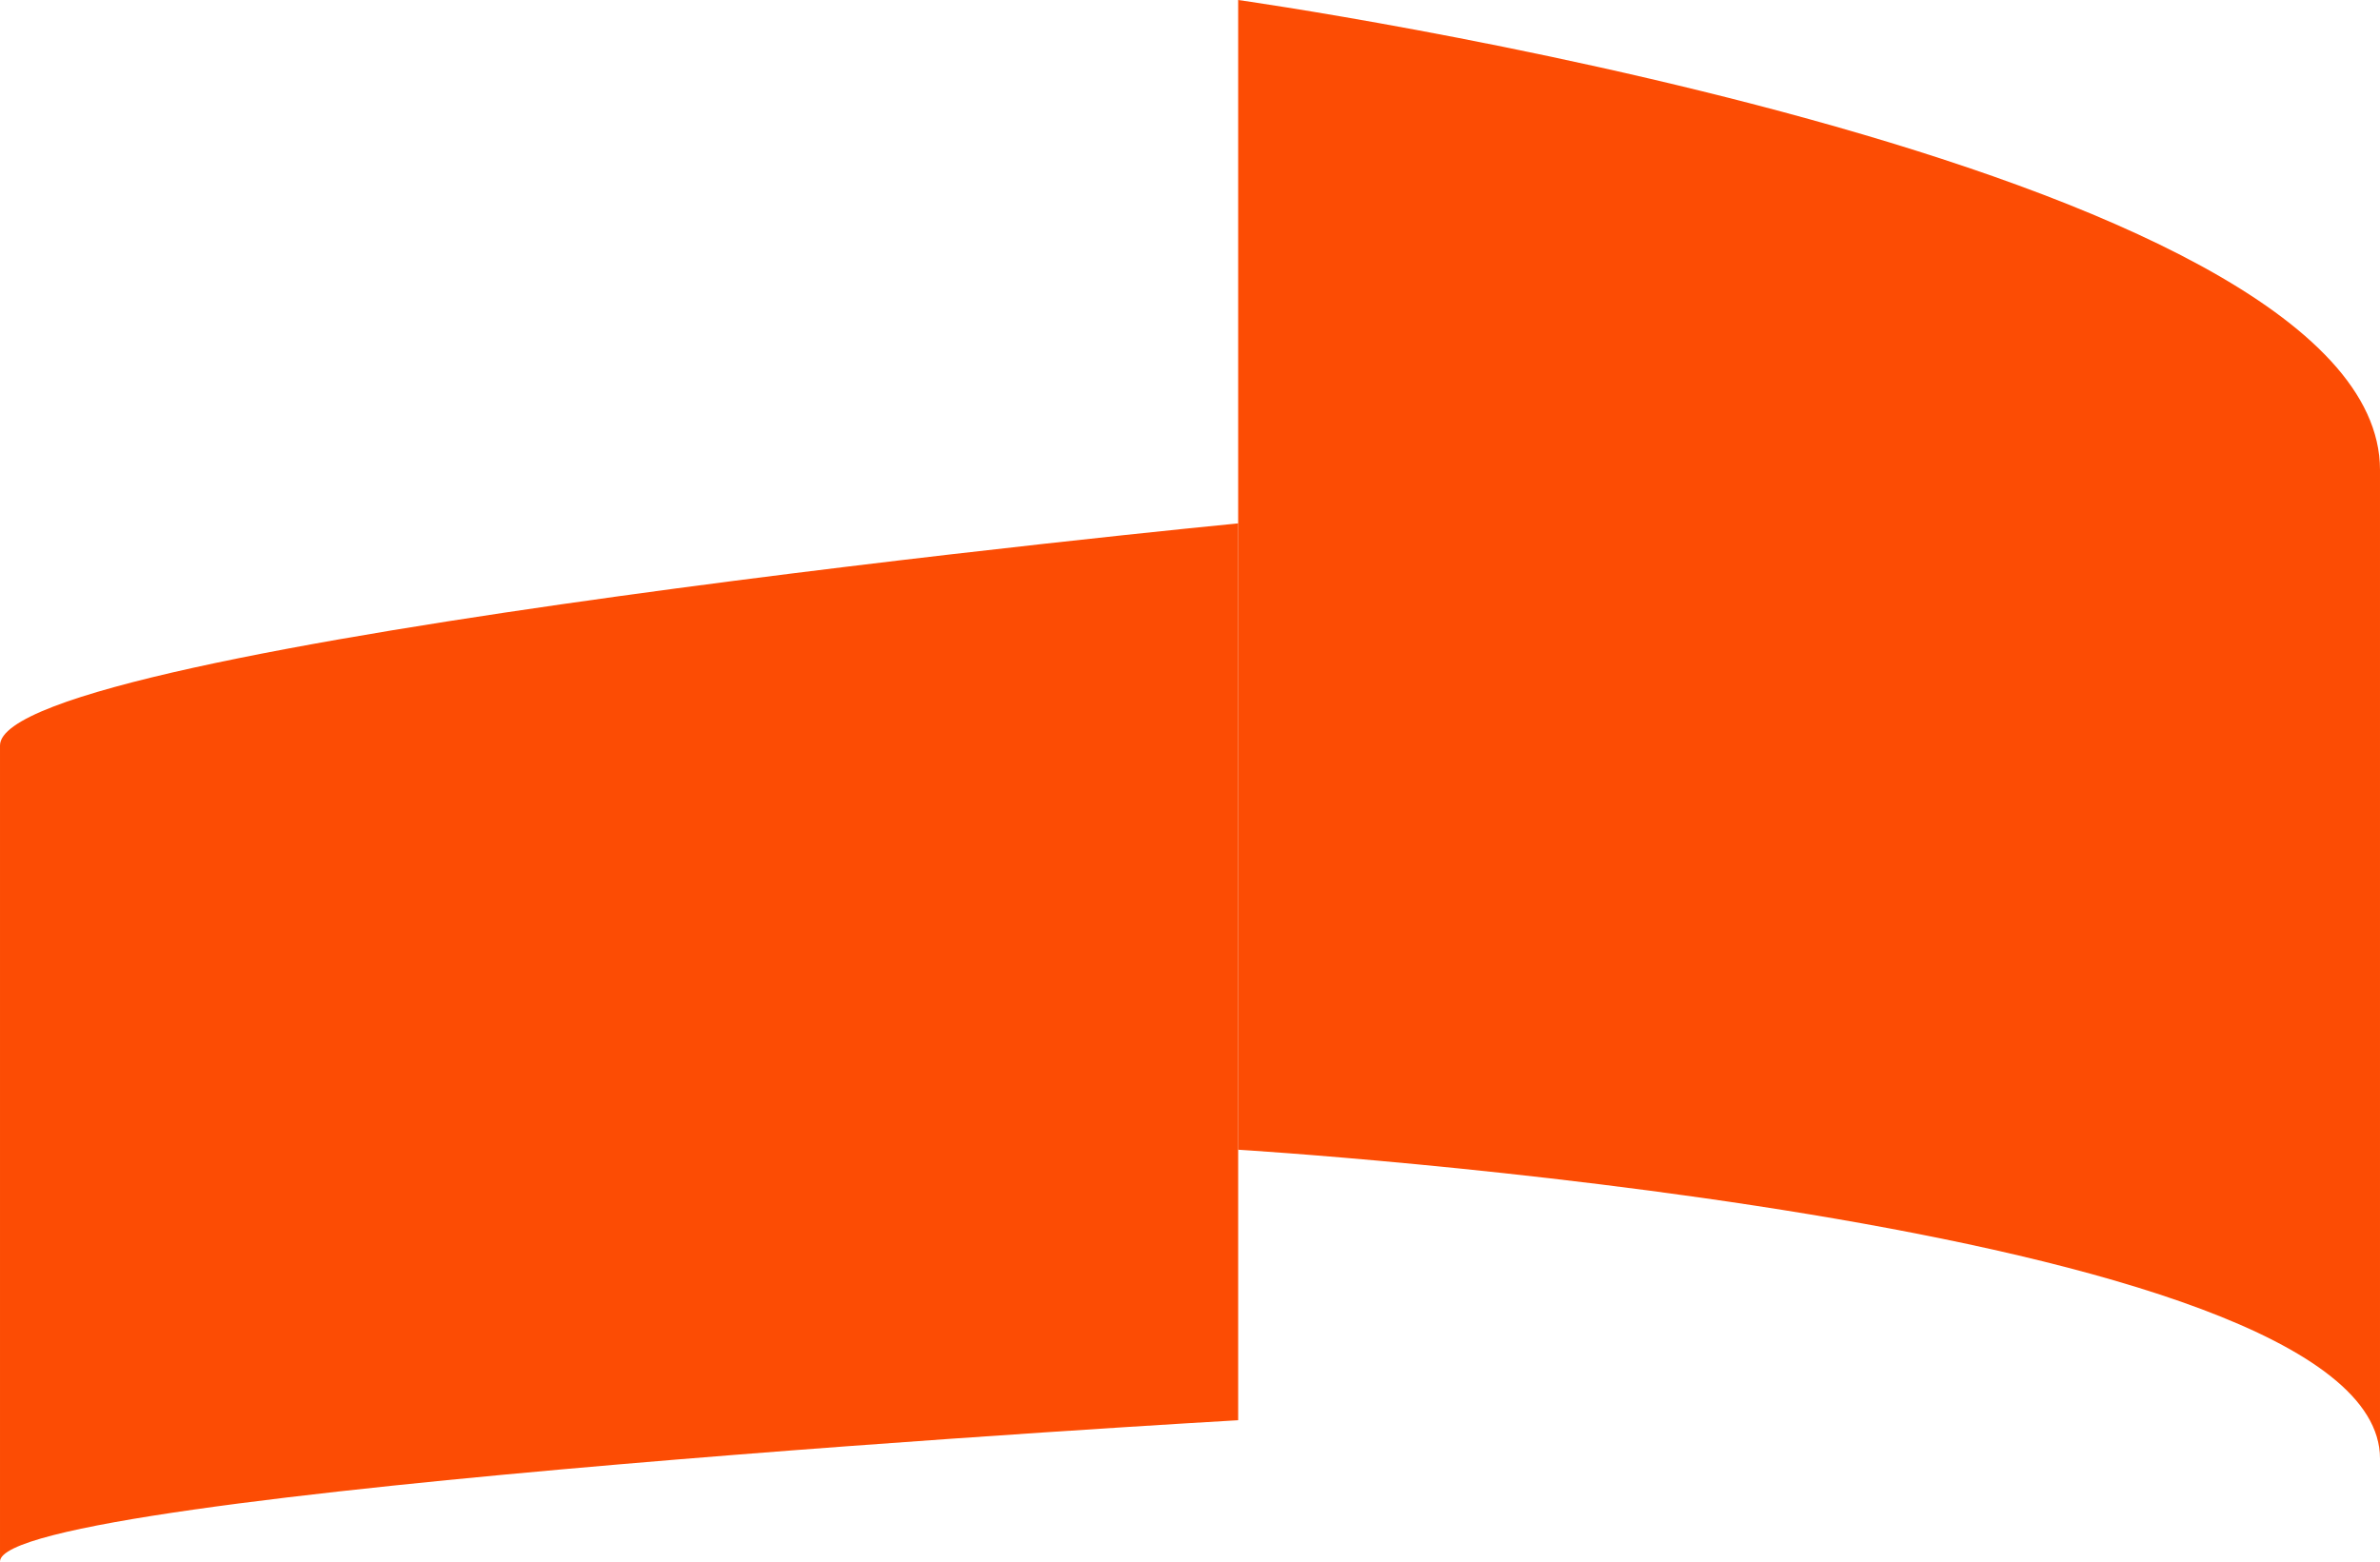 <?xml version="1.0" encoding="UTF-8"?> <!-- Creator: CorelDRAW --> <svg xmlns="http://www.w3.org/2000/svg" xmlns:xlink="http://www.w3.org/1999/xlink" xmlns:xodm="http://www.corel.com/coreldraw/odm/2003" xml:space="preserve" width="87.298mm" height="57.285mm" style="shape-rendering:geometricPrecision; text-rendering:geometricPrecision; image-rendering:optimizeQuality; fill-rule:evenodd; clip-rule:evenodd" viewBox="0 0 18878.61 12388.18"> <defs> <style type="text/css"> <![CDATA[ .fil0 {fill:#FC4C04;fill-rule:nonzero} ]]> </style> </defs> <g id="Layer_x0020_1">  <path class="fil0" d="M9821.39 0c0,0 9057.22,1277.28 9057.22,3727.83l0 7843.3c0,-1901.41 -9057.22,-2449.99 -9057.22,-2449.99l0 -9121.14z"></path> <path class="fil0" d="M-0 12388.18c0,-560.79 9821.39,-1120.97 9821.39,-1120.97l0 -7115.15c0,0 -9821.39,953.01 -9821.39,1761.93l0 6474.19z"></path> </g> </svg> 
